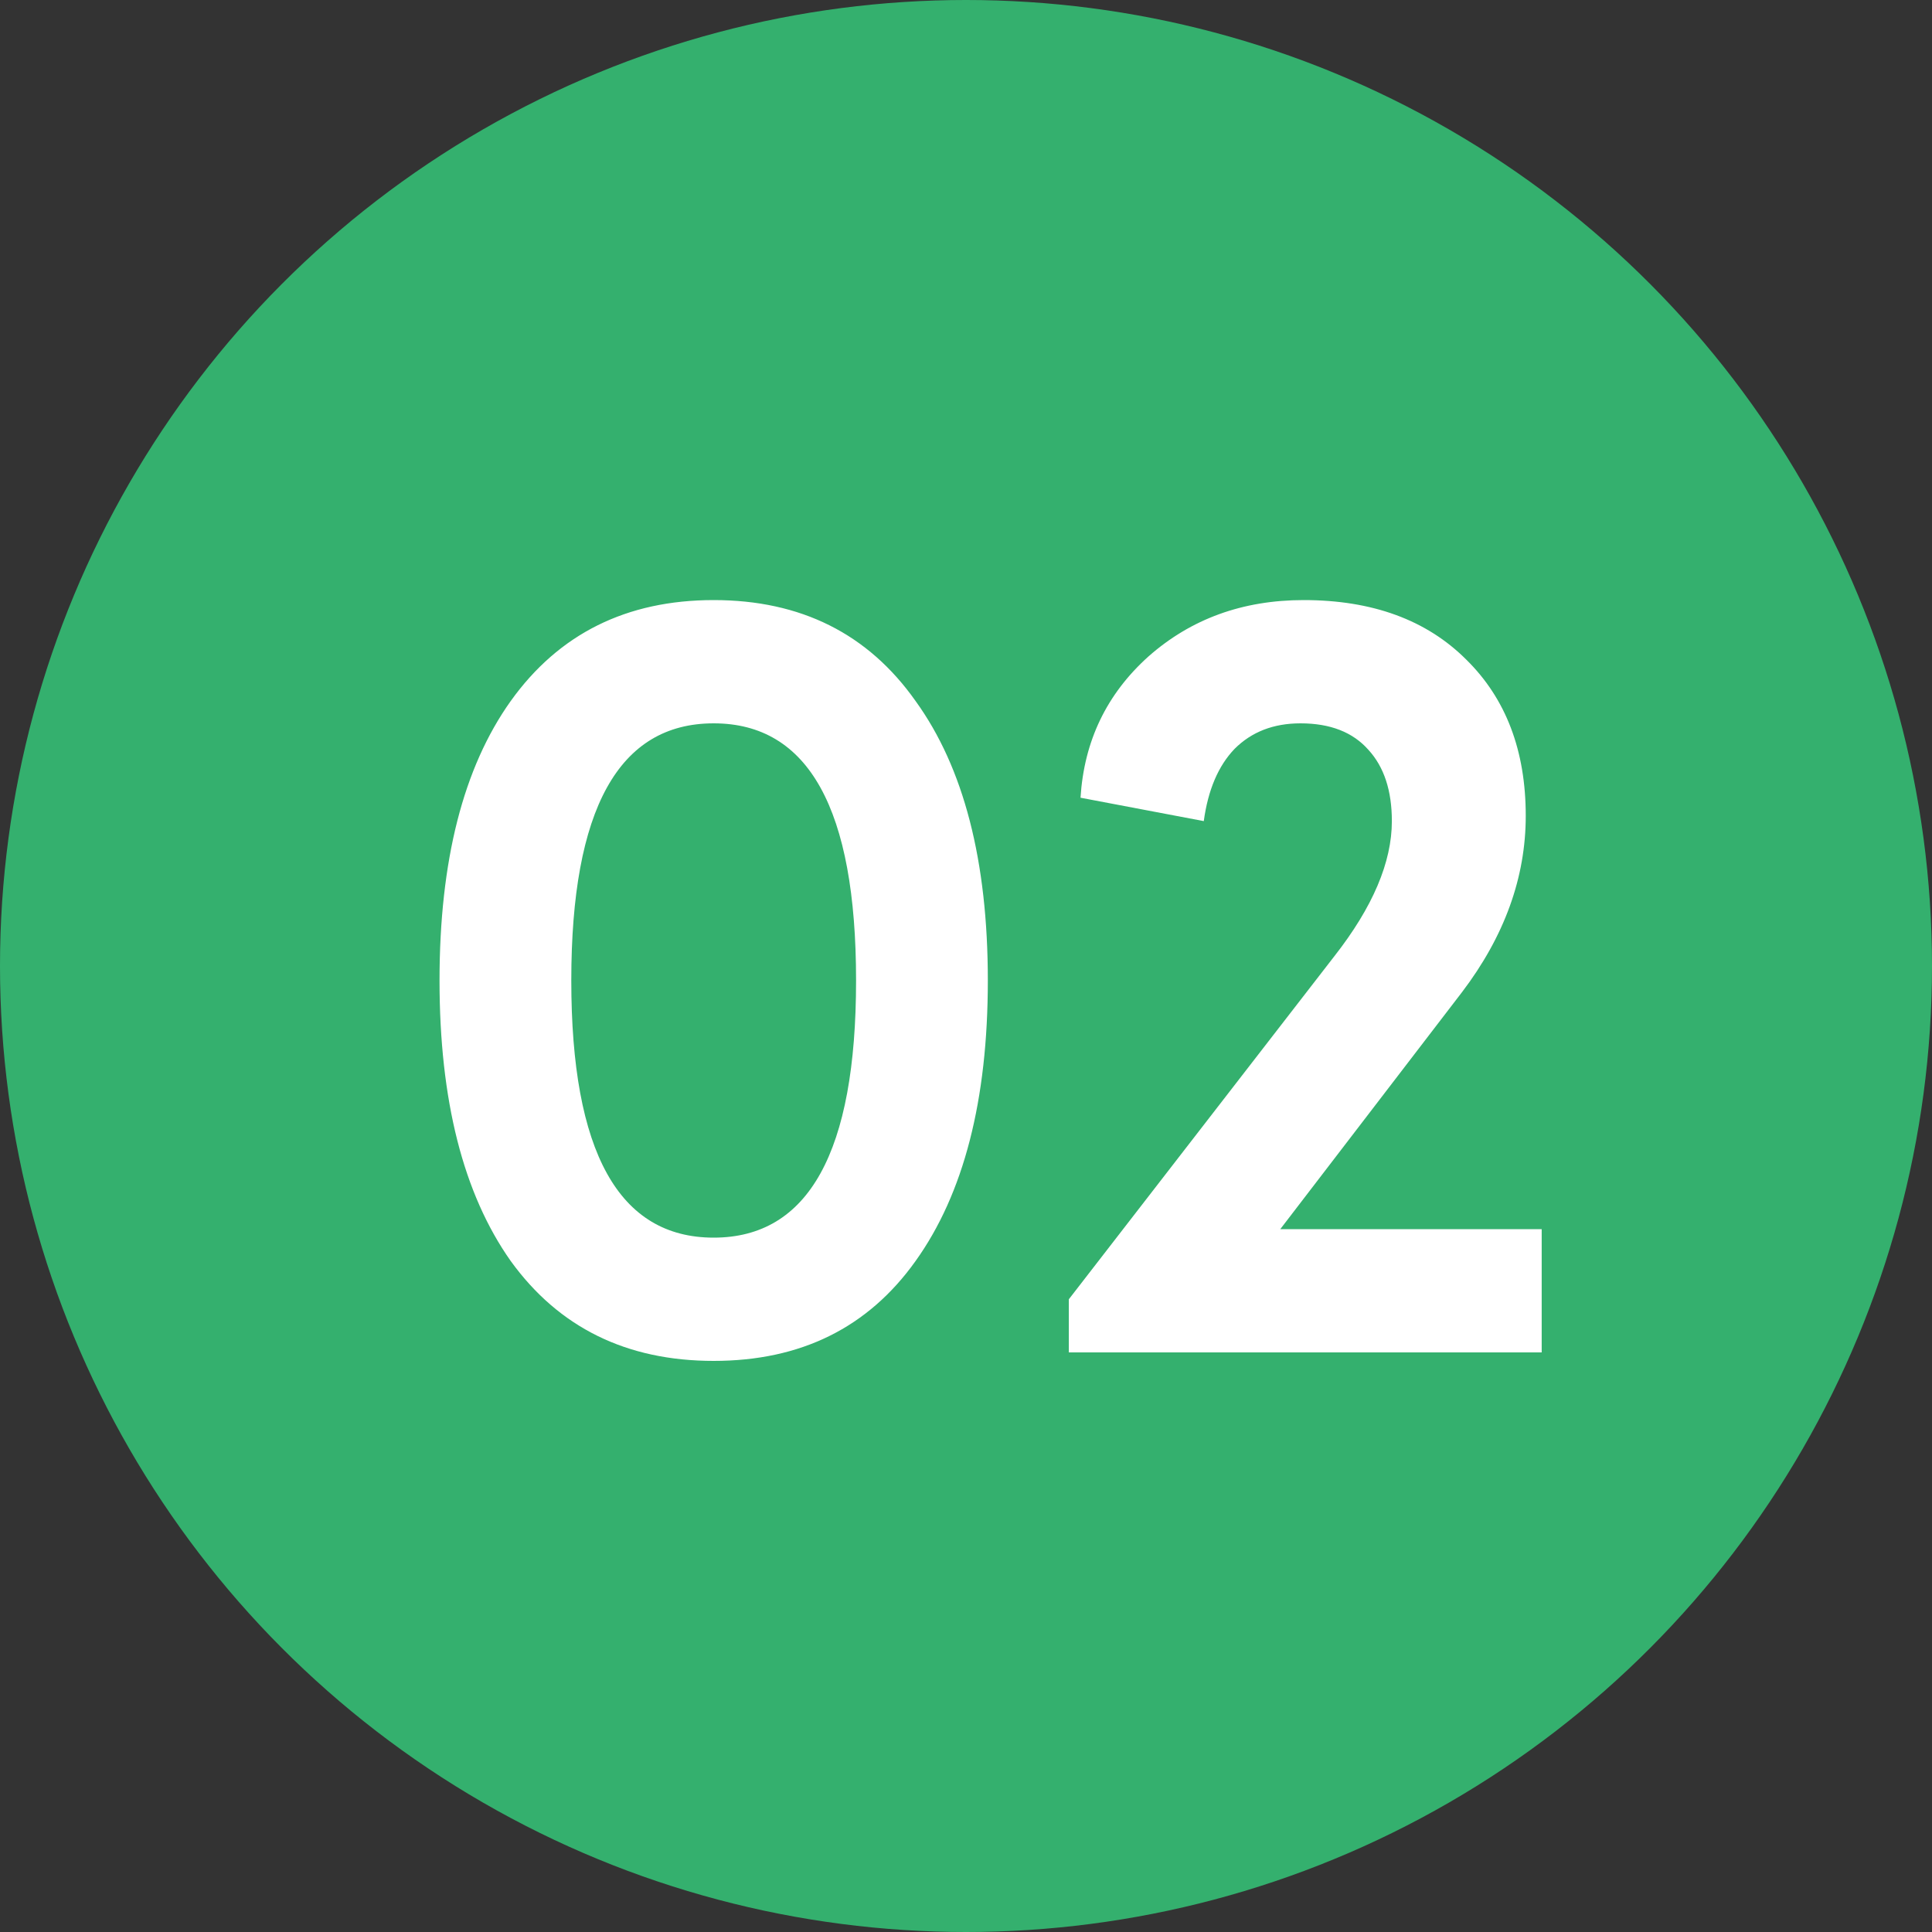 <?xml version="1.0" encoding="UTF-8"?> <svg xmlns="http://www.w3.org/2000/svg" width="40" height="40" viewBox="0 0 40 40" fill="none"><rect x="0" y="0" width="40" height="40" fill="#333333" stroke="none"/> <circle cx="20" cy="20" r="20" fill="#34B06E"></circle> <path d="M10.574 26.108C9.591 24.715 9.1 22.779 9.1 20.3C9.1 17.821 9.591 15.893 10.574 14.514C11.571 13.121 12.972 12.424 14.776 12.424C16.58 12.424 17.973 13.121 18.956 14.514C19.953 15.893 20.452 17.821 20.452 20.3C20.452 22.779 19.953 24.715 18.956 26.108C17.973 27.487 16.58 28.176 14.776 28.176C12.972 28.176 11.571 27.487 10.574 26.108ZM14.776 25.624C16.741 25.624 17.724 23.849 17.724 20.3C17.724 16.751 16.741 14.976 14.776 14.976C12.811 14.976 11.828 16.751 11.828 20.3C11.828 23.849 12.811 25.624 14.776 25.624ZM22.129 28V26.9L27.629 19.794C28.421 18.782 28.817 17.851 28.817 17C28.817 16.369 28.655 15.878 28.333 15.526C28.01 15.159 27.541 14.976 26.925 14.976C26.367 14.976 25.913 15.152 25.561 15.504C25.223 15.856 25.011 16.355 24.923 17L22.371 16.516C22.444 15.343 22.913 14.367 23.779 13.59C24.659 12.813 25.729 12.424 26.991 12.424C28.413 12.424 29.535 12.835 30.357 13.656C31.178 14.463 31.589 15.541 31.589 16.89C31.589 18.166 31.149 19.383 30.269 20.542L26.507 25.448H31.919V28H22.129Z" fill="white"></path> </svg> 
